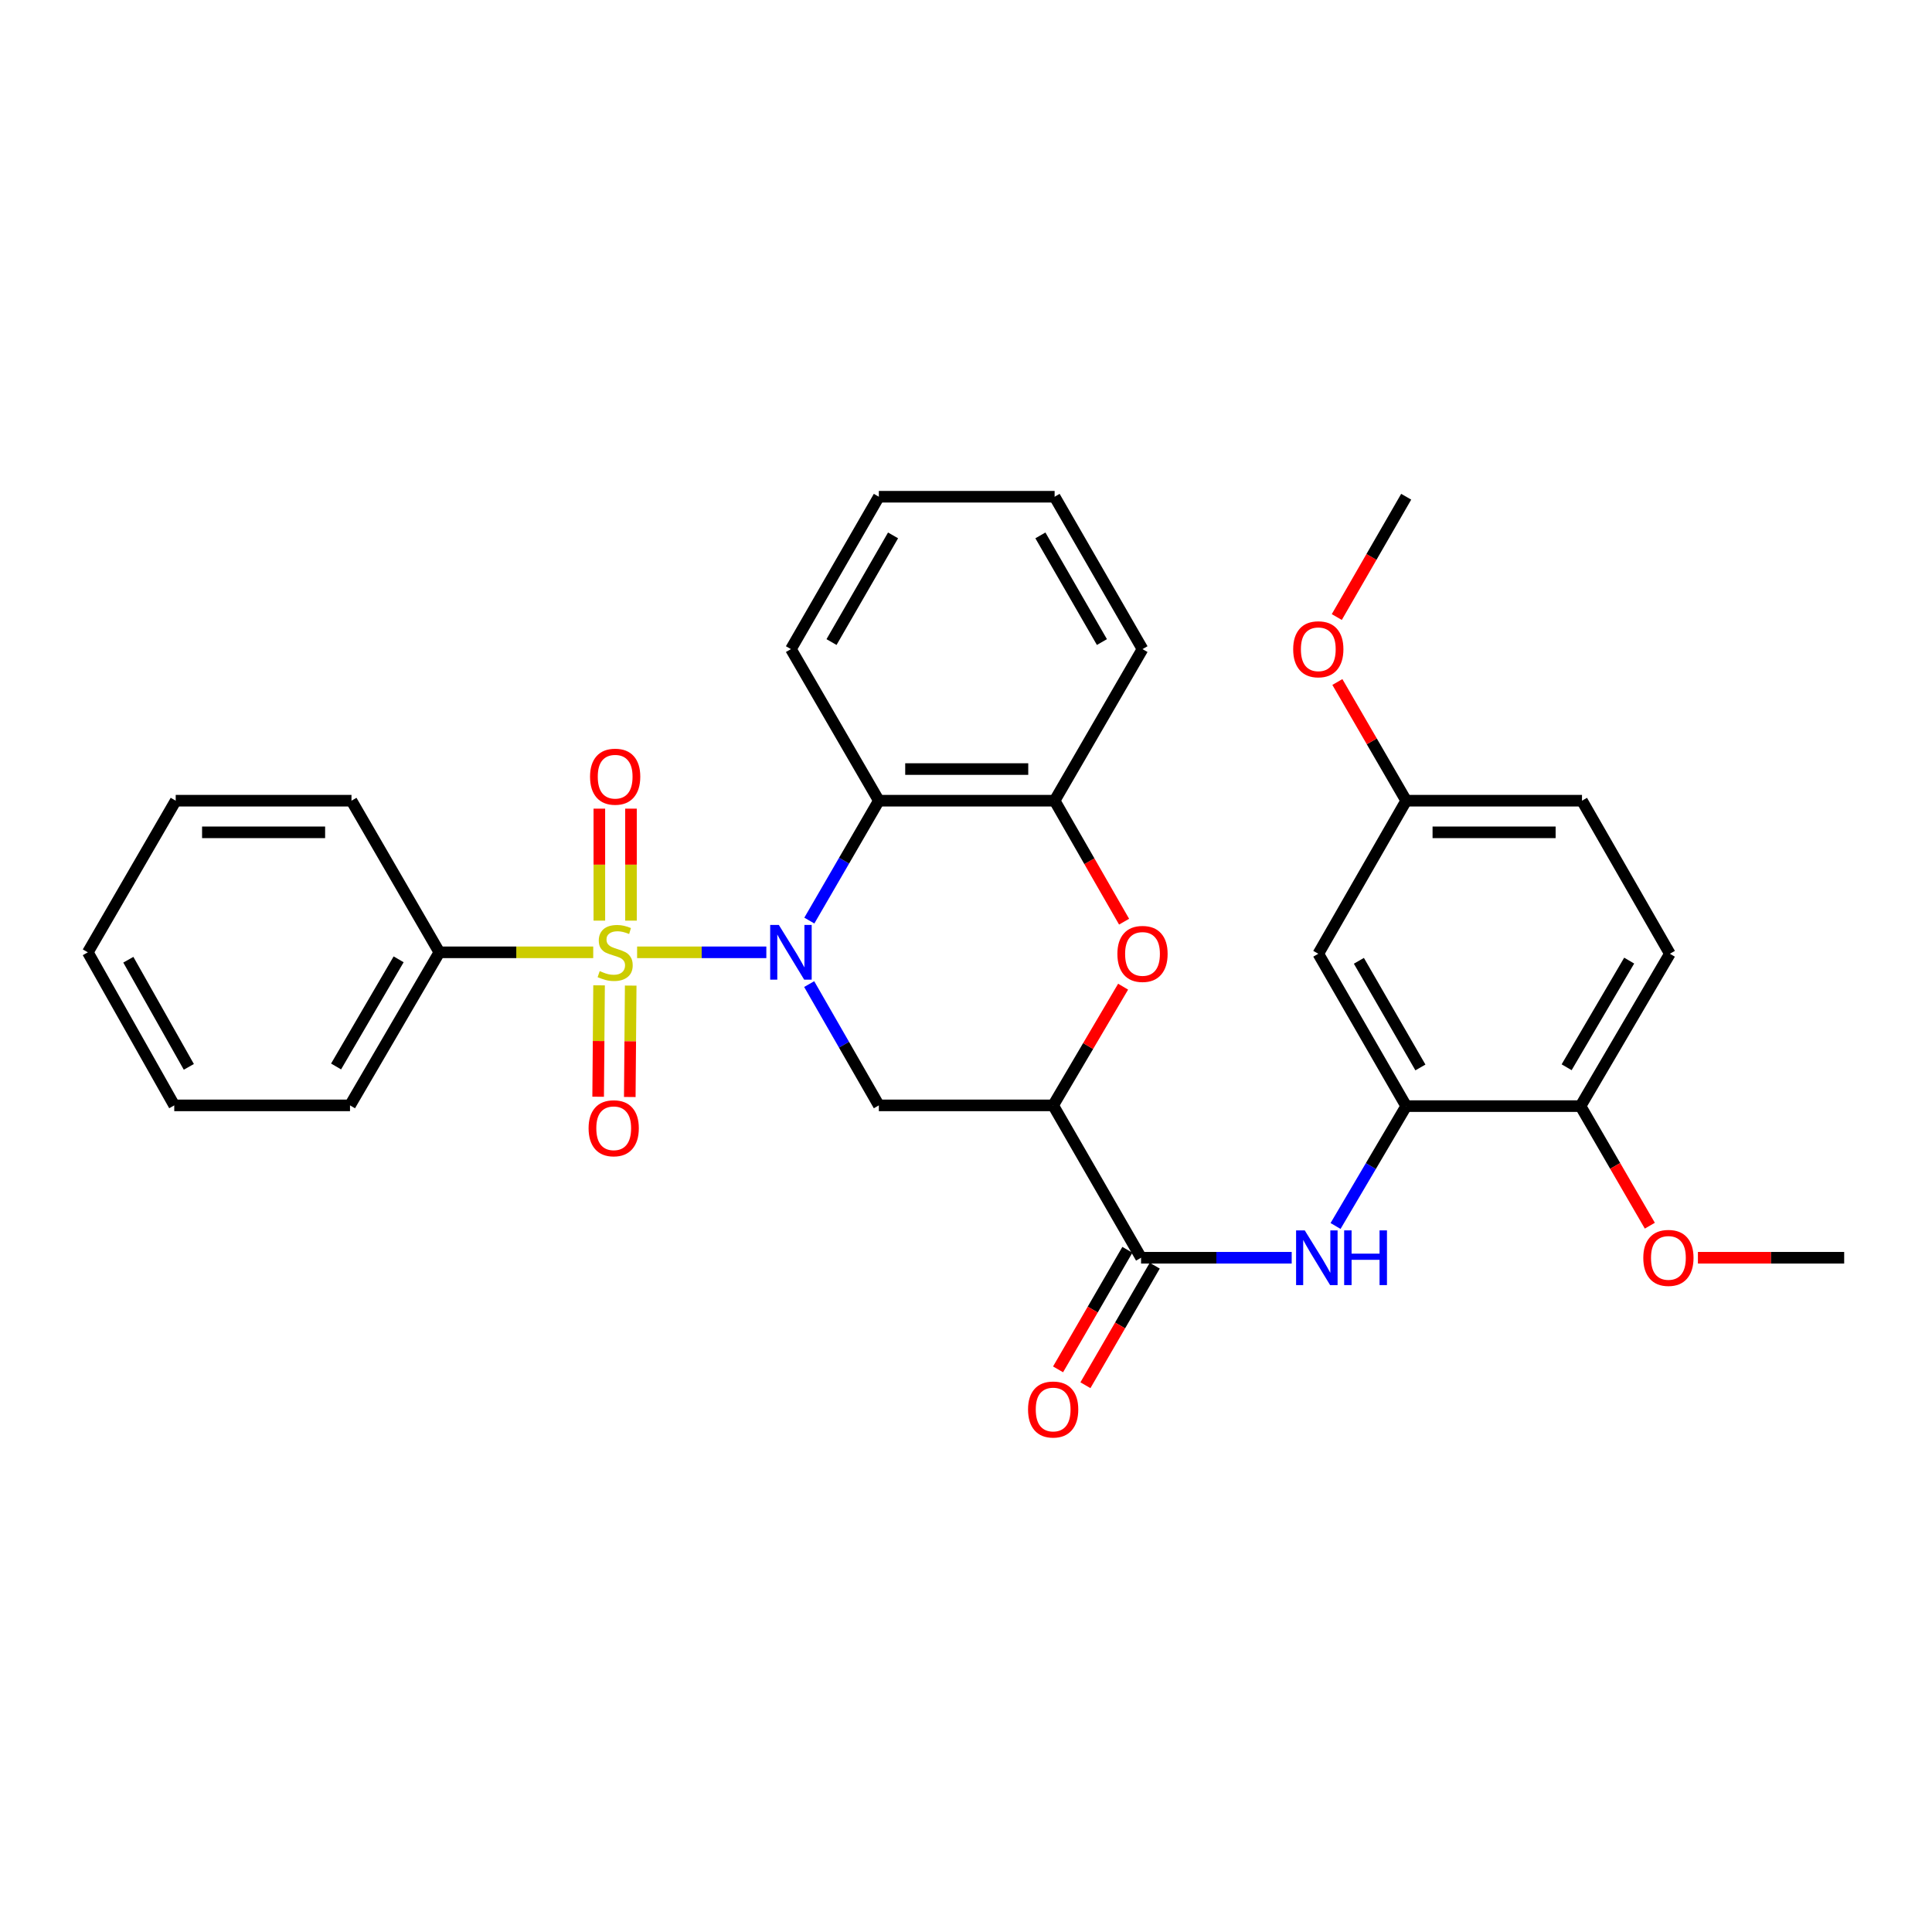 <?xml version='1.0' encoding='iso-8859-1'?>
<svg version='1.1' baseProfile='full'
              xmlns='http://www.w3.org/2000/svg'
                      xmlns:rdkit='http://www.rdkit.org/xml'
                      xmlns:xlink='http://www.w3.org/1999/xlink'
                  xml:space='preserve'
width='1000px' height='1000px' viewBox='0 0 1000 1000'>
<!-- END OF HEADER -->
<rect style='opacity:1.0;fill:#FFFFFF;stroke:none' width='1000' height='1000' x='0' y='0'> </rect>
<path class='bond-0' d='M 329.762,492.918 L 363.208,492.918' style='fill:none;fill-rule:evenodd;stroke:#CCCC00;stroke-width:6px;stroke-linecap:butt;stroke-linejoin:miter;stroke-opacity:1' />
<path class='bond-0' d='M 363.208,492.918 L 396.655,492.918' style='fill:none;fill-rule:evenodd;stroke:#0000FF;stroke-width:6px;stroke-linecap:butt;stroke-linejoin:miter;stroke-opacity:1' />
<path class='bond-9' d='M 326.595,476.523 L 326.595,447.539' style='fill:none;fill-rule:evenodd;stroke:#CCCC00;stroke-width:6px;stroke-linecap:butt;stroke-linejoin:miter;stroke-opacity:1' />
<path class='bond-9' d='M 326.595,447.539 L 326.595,418.555' style='fill:none;fill-rule:evenodd;stroke:#FF0000;stroke-width:6px;stroke-linecap:butt;stroke-linejoin:miter;stroke-opacity:1' />
<path class='bond-9' d='M 310.22,476.523 L 310.22,447.539' style='fill:none;fill-rule:evenodd;stroke:#CCCC00;stroke-width:6px;stroke-linecap:butt;stroke-linejoin:miter;stroke-opacity:1' />
<path class='bond-9' d='M 310.22,447.539 L 310.22,418.555' style='fill:none;fill-rule:evenodd;stroke:#FF0000;stroke-width:6px;stroke-linecap:butt;stroke-linejoin:miter;stroke-opacity:1' />
<path class='bond-10' d='M 310.078,510.005 L 309.839,538.838' style='fill:none;fill-rule:evenodd;stroke:#CCCC00;stroke-width:6px;stroke-linecap:butt;stroke-linejoin:miter;stroke-opacity:1' />
<path class='bond-10' d='M 309.839,538.838 L 309.6,567.671' style='fill:none;fill-rule:evenodd;stroke:#FF0000;stroke-width:6px;stroke-linecap:butt;stroke-linejoin:miter;stroke-opacity:1' />
<path class='bond-10' d='M 326.452,510.141 L 326.213,538.974' style='fill:none;fill-rule:evenodd;stroke:#CCCC00;stroke-width:6px;stroke-linecap:butt;stroke-linejoin:miter;stroke-opacity:1' />
<path class='bond-10' d='M 326.213,538.974 L 325.973,567.807' style='fill:none;fill-rule:evenodd;stroke:#FF0000;stroke-width:6px;stroke-linecap:butt;stroke-linejoin:miter;stroke-opacity:1' />
<path class='bond-11' d='M 307.053,492.918 L 267.232,492.918' style='fill:none;fill-rule:evenodd;stroke:#CCCC00;stroke-width:6px;stroke-linecap:butt;stroke-linejoin:miter;stroke-opacity:1' />
<path class='bond-11' d='M 267.232,492.918 L 227.411,492.918' style='fill:none;fill-rule:evenodd;stroke:#000000;stroke-width:6px;stroke-linecap:butt;stroke-linejoin:miter;stroke-opacity:1' />
<path class='bond-2' d='M 418.83,509.362 L 436.859,540.752' style='fill:none;fill-rule:evenodd;stroke:#0000FF;stroke-width:6px;stroke-linecap:butt;stroke-linejoin:miter;stroke-opacity:1' />
<path class='bond-2' d='M 436.859,540.752 L 454.888,572.143' style='fill:none;fill-rule:evenodd;stroke:#000000;stroke-width:6px;stroke-linecap:butt;stroke-linejoin:miter;stroke-opacity:1' />
<path class='bond-3' d='M 418.911,476.49 L 436.9,445.464' style='fill:none;fill-rule:evenodd;stroke:#0000FF;stroke-width:6px;stroke-linecap:butt;stroke-linejoin:miter;stroke-opacity:1' />
<path class='bond-3' d='M 436.9,445.464 L 454.888,414.439' style='fill:none;fill-rule:evenodd;stroke:#000000;stroke-width:6px;stroke-linecap:butt;stroke-linejoin:miter;stroke-opacity:1' />
<path class='bond-1' d='M 545.112,572.143 L 454.888,572.143' style='fill:none;fill-rule:evenodd;stroke:#000000;stroke-width:6px;stroke-linecap:butt;stroke-linejoin:miter;stroke-opacity:1' />
<path class='bond-5' d='M 545.112,572.143 L 590.614,651.004' style='fill:none;fill-rule:evenodd;stroke:#000000;stroke-width:6px;stroke-linecap:butt;stroke-linejoin:miter;stroke-opacity:1' />
<path class='bond-32' d='M 545.112,572.143 L 563.216,541.422' style='fill:none;fill-rule:evenodd;stroke:#000000;stroke-width:6px;stroke-linecap:butt;stroke-linejoin:miter;stroke-opacity:1' />
<path class='bond-32' d='M 563.216,541.422 L 581.32,510.701' style='fill:none;fill-rule:evenodd;stroke:#FF0000;stroke-width:6px;stroke-linecap:butt;stroke-linejoin:miter;stroke-opacity:1' />
<path class='bond-6' d='M 454.888,414.439 L 545.867,414.439' style='fill:none;fill-rule:evenodd;stroke:#000000;stroke-width:6px;stroke-linecap:butt;stroke-linejoin:miter;stroke-opacity:1' />
<path class='bond-6' d='M 468.535,398.064 L 532.22,398.064' style='fill:none;fill-rule:evenodd;stroke:#000000;stroke-width:6px;stroke-linecap:butt;stroke-linejoin:miter;stroke-opacity:1' />
<path class='bond-18' d='M 454.888,414.439 L 409.386,335.978' style='fill:none;fill-rule:evenodd;stroke:#000000;stroke-width:6px;stroke-linecap:butt;stroke-linejoin:miter;stroke-opacity:1' />
<path class='bond-4' d='M 581.826,477.06 L 563.846,445.749' style='fill:none;fill-rule:evenodd;stroke:#FF0000;stroke-width:6px;stroke-linecap:butt;stroke-linejoin:miter;stroke-opacity:1' />
<path class='bond-4' d='M 563.846,445.749 L 545.867,414.439' style='fill:none;fill-rule:evenodd;stroke:#000000;stroke-width:6px;stroke-linecap:butt;stroke-linejoin:miter;stroke-opacity:1' />
<path class='bond-7' d='M 590.614,651.004 L 629.596,651.004' style='fill:none;fill-rule:evenodd;stroke:#000000;stroke-width:6px;stroke-linecap:butt;stroke-linejoin:miter;stroke-opacity:1' />
<path class='bond-7' d='M 629.596,651.004 L 668.578,651.004' style='fill:none;fill-rule:evenodd;stroke:#0000FF;stroke-width:6px;stroke-linecap:butt;stroke-linejoin:miter;stroke-opacity:1' />
<path class='bond-14' d='M 583.532,646.897 L 565.59,677.838' style='fill:none;fill-rule:evenodd;stroke:#000000;stroke-width:6px;stroke-linecap:butt;stroke-linejoin:miter;stroke-opacity:1' />
<path class='bond-14' d='M 565.59,677.838 L 547.648,708.779' style='fill:none;fill-rule:evenodd;stroke:#FF0000;stroke-width:6px;stroke-linecap:butt;stroke-linejoin:miter;stroke-opacity:1' />
<path class='bond-14' d='M 597.697,655.111 L 579.755,686.052' style='fill:none;fill-rule:evenodd;stroke:#000000;stroke-width:6px;stroke-linecap:butt;stroke-linejoin:miter;stroke-opacity:1' />
<path class='bond-14' d='M 579.755,686.052 L 561.813,716.993' style='fill:none;fill-rule:evenodd;stroke:#FF0000;stroke-width:6px;stroke-linecap:butt;stroke-linejoin:miter;stroke-opacity:1' />
<path class='bond-21' d='M 545.867,414.439 L 591.36,335.978' style='fill:none;fill-rule:evenodd;stroke:#000000;stroke-width:6px;stroke-linecap:butt;stroke-linejoin:miter;stroke-opacity:1' />
<path class='bond-8' d='M 691.279,634.567 L 709.56,603.546' style='fill:none;fill-rule:evenodd;stroke:#0000FF;stroke-width:6px;stroke-linecap:butt;stroke-linejoin:miter;stroke-opacity:1' />
<path class='bond-8' d='M 709.56,603.546 L 727.841,572.525' style='fill:none;fill-rule:evenodd;stroke:#000000;stroke-width:6px;stroke-linecap:butt;stroke-linejoin:miter;stroke-opacity:1' />
<path class='bond-12' d='M 727.841,572.525 L 682.348,493.664' style='fill:none;fill-rule:evenodd;stroke:#000000;stroke-width:6px;stroke-linecap:butt;stroke-linejoin:miter;stroke-opacity:1' />
<path class='bond-12' d='M 735.201,552.514 L 703.355,497.311' style='fill:none;fill-rule:evenodd;stroke:#000000;stroke-width:6px;stroke-linecap:butt;stroke-linejoin:miter;stroke-opacity:1' />
<path class='bond-13' d='M 727.841,572.525 L 818.074,572.525' style='fill:none;fill-rule:evenodd;stroke:#000000;stroke-width:6px;stroke-linecap:butt;stroke-linejoin:miter;stroke-opacity:1' />
<path class='bond-22' d='M 227.411,492.918 L 181.162,572.143' style='fill:none;fill-rule:evenodd;stroke:#000000;stroke-width:6px;stroke-linecap:butt;stroke-linejoin:miter;stroke-opacity:1' />
<path class='bond-22' d='M 206.332,496.547 L 173.958,552.004' style='fill:none;fill-rule:evenodd;stroke:#000000;stroke-width:6px;stroke-linecap:butt;stroke-linejoin:miter;stroke-opacity:1' />
<path class='bond-23' d='M 227.411,492.918 L 181.926,414.439' style='fill:none;fill-rule:evenodd;stroke:#000000;stroke-width:6px;stroke-linecap:butt;stroke-linejoin:miter;stroke-opacity:1' />
<path class='bond-16' d='M 682.348,493.664 L 727.841,414.439' style='fill:none;fill-rule:evenodd;stroke:#000000;stroke-width:6px;stroke-linecap:butt;stroke-linejoin:miter;stroke-opacity:1' />
<path class='bond-15' d='M 818.074,572.525 L 864.322,493.664' style='fill:none;fill-rule:evenodd;stroke:#000000;stroke-width:6px;stroke-linecap:butt;stroke-linejoin:miter;stroke-opacity:1' />
<path class='bond-15' d='M 810.886,552.412 L 843.26,497.21' style='fill:none;fill-rule:evenodd;stroke:#000000;stroke-width:6px;stroke-linecap:butt;stroke-linejoin:miter;stroke-opacity:1' />
<path class='bond-19' d='M 818.074,572.525 L 836.012,603.471' style='fill:none;fill-rule:evenodd;stroke:#000000;stroke-width:6px;stroke-linecap:butt;stroke-linejoin:miter;stroke-opacity:1' />
<path class='bond-19' d='M 836.012,603.471 L 853.951,634.416' style='fill:none;fill-rule:evenodd;stroke:#FF0000;stroke-width:6px;stroke-linecap:butt;stroke-linejoin:miter;stroke-opacity:1' />
<path class='bond-17' d='M 864.322,493.664 L 818.838,414.439' style='fill:none;fill-rule:evenodd;stroke:#000000;stroke-width:6px;stroke-linecap:butt;stroke-linejoin:miter;stroke-opacity:1' />
<path class='bond-20' d='M 727.841,414.439 L 710.031,383.722' style='fill:none;fill-rule:evenodd;stroke:#000000;stroke-width:6px;stroke-linecap:butt;stroke-linejoin:miter;stroke-opacity:1' />
<path class='bond-20' d='M 710.031,383.722 L 692.221,353.005' style='fill:none;fill-rule:evenodd;stroke:#FF0000;stroke-width:6px;stroke-linecap:butt;stroke-linejoin:miter;stroke-opacity:1' />
<path class='bond-34' d='M 727.841,414.439 L 818.838,414.439' style='fill:none;fill-rule:evenodd;stroke:#000000;stroke-width:6px;stroke-linecap:butt;stroke-linejoin:miter;stroke-opacity:1' />
<path class='bond-34' d='M 741.491,430.813 L 805.188,430.813' style='fill:none;fill-rule:evenodd;stroke:#000000;stroke-width:6px;stroke-linecap:butt;stroke-linejoin:miter;stroke-opacity:1' />
<path class='bond-26' d='M 409.386,335.978 L 454.888,257.108' style='fill:none;fill-rule:evenodd;stroke:#000000;stroke-width:6px;stroke-linecap:butt;stroke-linejoin:miter;stroke-opacity:1' />
<path class='bond-26' d='M 430.394,332.33 L 462.246,277.121' style='fill:none;fill-rule:evenodd;stroke:#000000;stroke-width:6px;stroke-linecap:butt;stroke-linejoin:miter;stroke-opacity:1' />
<path class='bond-24' d='M 878.842,651.004 L 916.694,651.004' style='fill:none;fill-rule:evenodd;stroke:#FF0000;stroke-width:6px;stroke-linecap:butt;stroke-linejoin:miter;stroke-opacity:1' />
<path class='bond-24' d='M 916.694,651.004 L 954.545,651.004' style='fill:none;fill-rule:evenodd;stroke:#000000;stroke-width:6px;stroke-linecap:butt;stroke-linejoin:miter;stroke-opacity:1' />
<path class='bond-25' d='M 691.921,319.382 L 709.881,288.245' style='fill:none;fill-rule:evenodd;stroke:#FF0000;stroke-width:6px;stroke-linecap:butt;stroke-linejoin:miter;stroke-opacity:1' />
<path class='bond-25' d='M 709.881,288.245 L 727.841,257.108' style='fill:none;fill-rule:evenodd;stroke:#000000;stroke-width:6px;stroke-linecap:butt;stroke-linejoin:miter;stroke-opacity:1' />
<path class='bond-33' d='M 591.36,335.978 L 545.867,257.108' style='fill:none;fill-rule:evenodd;stroke:#000000;stroke-width:6px;stroke-linecap:butt;stroke-linejoin:miter;stroke-opacity:1' />
<path class='bond-33' d='M 570.352,332.329 L 538.507,277.12' style='fill:none;fill-rule:evenodd;stroke:#000000;stroke-width:6px;stroke-linecap:butt;stroke-linejoin:miter;stroke-opacity:1' />
<path class='bond-29' d='M 181.162,572.143 L 90.193,572.143' style='fill:none;fill-rule:evenodd;stroke:#000000;stroke-width:6px;stroke-linecap:butt;stroke-linejoin:miter;stroke-opacity:1' />
<path class='bond-28' d='M 181.926,414.439 L 90.948,414.439' style='fill:none;fill-rule:evenodd;stroke:#000000;stroke-width:6px;stroke-linecap:butt;stroke-linejoin:miter;stroke-opacity:1' />
<path class='bond-28' d='M 168.28,430.813 L 104.595,430.813' style='fill:none;fill-rule:evenodd;stroke:#000000;stroke-width:6px;stroke-linecap:butt;stroke-linejoin:miter;stroke-opacity:1' />
<path class='bond-27' d='M 454.888,257.108 L 545.867,257.108' style='fill:none;fill-rule:evenodd;stroke:#000000;stroke-width:6px;stroke-linecap:butt;stroke-linejoin:miter;stroke-opacity:1' />
<path class='bond-30' d='M 90.948,414.439 L 45.455,492.918' style='fill:none;fill-rule:evenodd;stroke:#000000;stroke-width:6px;stroke-linecap:butt;stroke-linejoin:miter;stroke-opacity:1' />
<path class='bond-31' d='M 90.193,572.143 L 45.455,492.918' style='fill:none;fill-rule:evenodd;stroke:#000000;stroke-width:6px;stroke-linecap:butt;stroke-linejoin:miter;stroke-opacity:1' />
<path class='bond-31' d='M 97.74,552.208 L 66.424,496.75' style='fill:none;fill-rule:evenodd;stroke:#000000;stroke-width:6px;stroke-linecap:butt;stroke-linejoin:miter;stroke-opacity:1' />
<path  class='atom-0' d='M 310.407 502.638
Q 310.727 502.758, 312.047 503.318
Q 313.367 503.878, 314.807 504.238
Q 316.287 504.558, 317.727 504.558
Q 320.407 504.558, 321.967 503.278
Q 323.527 501.958, 323.527 499.678
Q 323.527 498.118, 322.727 497.158
Q 321.967 496.198, 320.767 495.678
Q 319.567 495.158, 317.567 494.558
Q 315.047 493.798, 313.527 493.078
Q 312.047 492.358, 310.967 490.838
Q 309.927 489.318, 309.927 486.758
Q 309.927 483.198, 312.327 480.998
Q 314.767 478.798, 319.567 478.798
Q 322.847 478.798, 326.567 480.358
L 325.647 483.438
Q 322.247 482.038, 319.687 482.038
Q 316.927 482.038, 315.407 483.198
Q 313.887 484.318, 313.927 486.278
Q 313.927 487.798, 314.687 488.718
Q 315.487 489.638, 316.607 490.158
Q 317.767 490.678, 319.687 491.278
Q 322.247 492.078, 323.767 492.878
Q 325.287 493.678, 326.367 495.318
Q 327.487 496.918, 327.487 499.678
Q 327.487 503.598, 324.847 505.718
Q 322.247 507.798, 317.887 507.798
Q 315.367 507.798, 313.447 507.238
Q 311.567 506.718, 309.327 505.798
L 310.407 502.638
' fill='#CCCC00'/>
<path  class='atom-1' d='M 403.126 478.758
L 412.406 493.758
Q 413.326 495.238, 414.806 497.918
Q 416.286 500.598, 416.366 500.758
L 416.366 478.758
L 420.126 478.758
L 420.126 507.078
L 416.246 507.078
L 406.286 490.678
Q 405.126 488.758, 403.886 486.558
Q 402.686 484.358, 402.326 483.678
L 402.326 507.078
L 398.646 507.078
L 398.646 478.758
L 403.126 478.758
' fill='#0000FF'/>
<path  class='atom-5' d='M 578.36 493.744
Q 578.36 486.944, 581.72 483.144
Q 585.08 479.344, 591.36 479.344
Q 597.64 479.344, 601 483.144
Q 604.36 486.944, 604.36 493.744
Q 604.36 500.624, 600.96 504.544
Q 597.56 508.424, 591.36 508.424
Q 585.12 508.424, 581.72 504.544
Q 578.36 500.664, 578.36 493.744
M 591.36 505.224
Q 595.68 505.224, 598 502.344
Q 600.36 499.424, 600.36 493.744
Q 600.36 488.184, 598 485.384
Q 595.68 482.544, 591.36 482.544
Q 587.04 482.544, 584.68 485.344
Q 582.36 488.144, 582.36 493.744
Q 582.36 499.464, 584.68 502.344
Q 587.04 505.224, 591.36 505.224
' fill='#FF0000'/>
<path  class='atom-8' d='M 675.333 636.844
L 684.613 651.844
Q 685.533 653.324, 687.013 656.004
Q 688.493 658.684, 688.573 658.844
L 688.573 636.844
L 692.333 636.844
L 692.333 665.164
L 688.453 665.164
L 678.493 648.764
Q 677.333 646.844, 676.093 644.644
Q 674.893 642.444, 674.533 641.764
L 674.533 665.164
L 670.853 665.164
L 670.853 636.844
L 675.333 636.844
' fill='#0000FF'/>
<path  class='atom-8' d='M 695.733 636.844
L 699.573 636.844
L 699.573 648.884
L 714.053 648.884
L 714.053 636.844
L 717.893 636.844
L 717.893 665.164
L 714.053 665.164
L 714.053 652.084
L 699.573 652.084
L 699.573 665.164
L 695.733 665.164
L 695.733 636.844
' fill='#0000FF'/>
<path  class='atom-10' d='M 305.407 402.011
Q 305.407 395.211, 308.767 391.411
Q 312.127 387.611, 318.407 387.611
Q 324.687 387.611, 328.047 391.411
Q 331.407 395.211, 331.407 402.011
Q 331.407 408.891, 328.007 412.811
Q 324.607 416.691, 318.407 416.691
Q 312.167 416.691, 308.767 412.811
Q 305.407 408.931, 305.407 402.011
M 318.407 413.491
Q 322.727 413.491, 325.047 410.611
Q 327.407 407.691, 327.407 402.011
Q 327.407 396.451, 325.047 393.651
Q 322.727 390.811, 318.407 390.811
Q 314.087 390.811, 311.727 393.611
Q 309.407 396.411, 309.407 402.011
Q 309.407 407.731, 311.727 410.611
Q 314.087 413.491, 318.407 413.491
' fill='#FF0000'/>
<path  class='atom-11' d='M 304.652 583.985
Q 304.652 577.185, 308.012 573.385
Q 311.372 569.585, 317.652 569.585
Q 323.932 569.585, 327.292 573.385
Q 330.652 577.185, 330.652 583.985
Q 330.652 590.865, 327.252 594.785
Q 323.852 598.665, 317.652 598.665
Q 311.412 598.665, 308.012 594.785
Q 304.652 590.905, 304.652 583.985
M 317.652 595.465
Q 321.972 595.465, 324.292 592.585
Q 326.652 589.665, 326.652 583.985
Q 326.652 578.425, 324.292 575.625
Q 321.972 572.785, 317.652 572.785
Q 313.332 572.785, 310.972 575.585
Q 308.652 578.385, 308.652 583.985
Q 308.652 589.705, 310.972 592.585
Q 313.332 595.465, 317.652 595.465
' fill='#FF0000'/>
<path  class='atom-15' d='M 532.112 729.554
Q 532.112 722.754, 535.472 718.954
Q 538.832 715.154, 545.112 715.154
Q 551.392 715.154, 554.752 718.954
Q 558.112 722.754, 558.112 729.554
Q 558.112 736.434, 554.712 740.354
Q 551.312 744.234, 545.112 744.234
Q 538.872 744.234, 535.472 740.354
Q 532.112 736.474, 532.112 729.554
M 545.112 741.034
Q 549.432 741.034, 551.752 738.154
Q 554.112 735.234, 554.112 729.554
Q 554.112 723.994, 551.752 721.194
Q 549.432 718.354, 545.112 718.354
Q 540.792 718.354, 538.432 721.154
Q 536.112 723.954, 536.112 729.554
Q 536.112 735.274, 538.432 738.154
Q 540.792 741.034, 545.112 741.034
' fill='#FF0000'/>
<path  class='atom-20' d='M 850.567 651.084
Q 850.567 644.284, 853.927 640.484
Q 857.287 636.684, 863.567 636.684
Q 869.847 636.684, 873.207 640.484
Q 876.567 644.284, 876.567 651.084
Q 876.567 657.964, 873.167 661.884
Q 869.767 665.764, 863.567 665.764
Q 857.327 665.764, 853.927 661.884
Q 850.567 658.004, 850.567 651.084
M 863.567 662.564
Q 867.887 662.564, 870.207 659.684
Q 872.567 656.764, 872.567 651.084
Q 872.567 645.524, 870.207 642.724
Q 867.887 639.884, 863.567 639.884
Q 859.247 639.884, 856.887 642.684
Q 854.567 645.484, 854.567 651.084
Q 854.567 656.804, 856.887 659.684
Q 859.247 662.564, 863.567 662.564
' fill='#FF0000'/>
<path  class='atom-21' d='M 669.348 336.058
Q 669.348 329.258, 672.708 325.458
Q 676.068 321.658, 682.348 321.658
Q 688.628 321.658, 691.988 325.458
Q 695.348 329.258, 695.348 336.058
Q 695.348 342.938, 691.948 346.858
Q 688.548 350.738, 682.348 350.738
Q 676.108 350.738, 672.708 346.858
Q 669.348 342.978, 669.348 336.058
M 682.348 347.538
Q 686.668 347.538, 688.988 344.658
Q 691.348 341.738, 691.348 336.058
Q 691.348 330.498, 688.988 327.698
Q 686.668 324.858, 682.348 324.858
Q 678.028 324.858, 675.668 327.658
Q 673.348 330.458, 673.348 336.058
Q 673.348 341.778, 675.668 344.658
Q 678.028 347.538, 682.348 347.538
' fill='#FF0000'/>
</svg>
